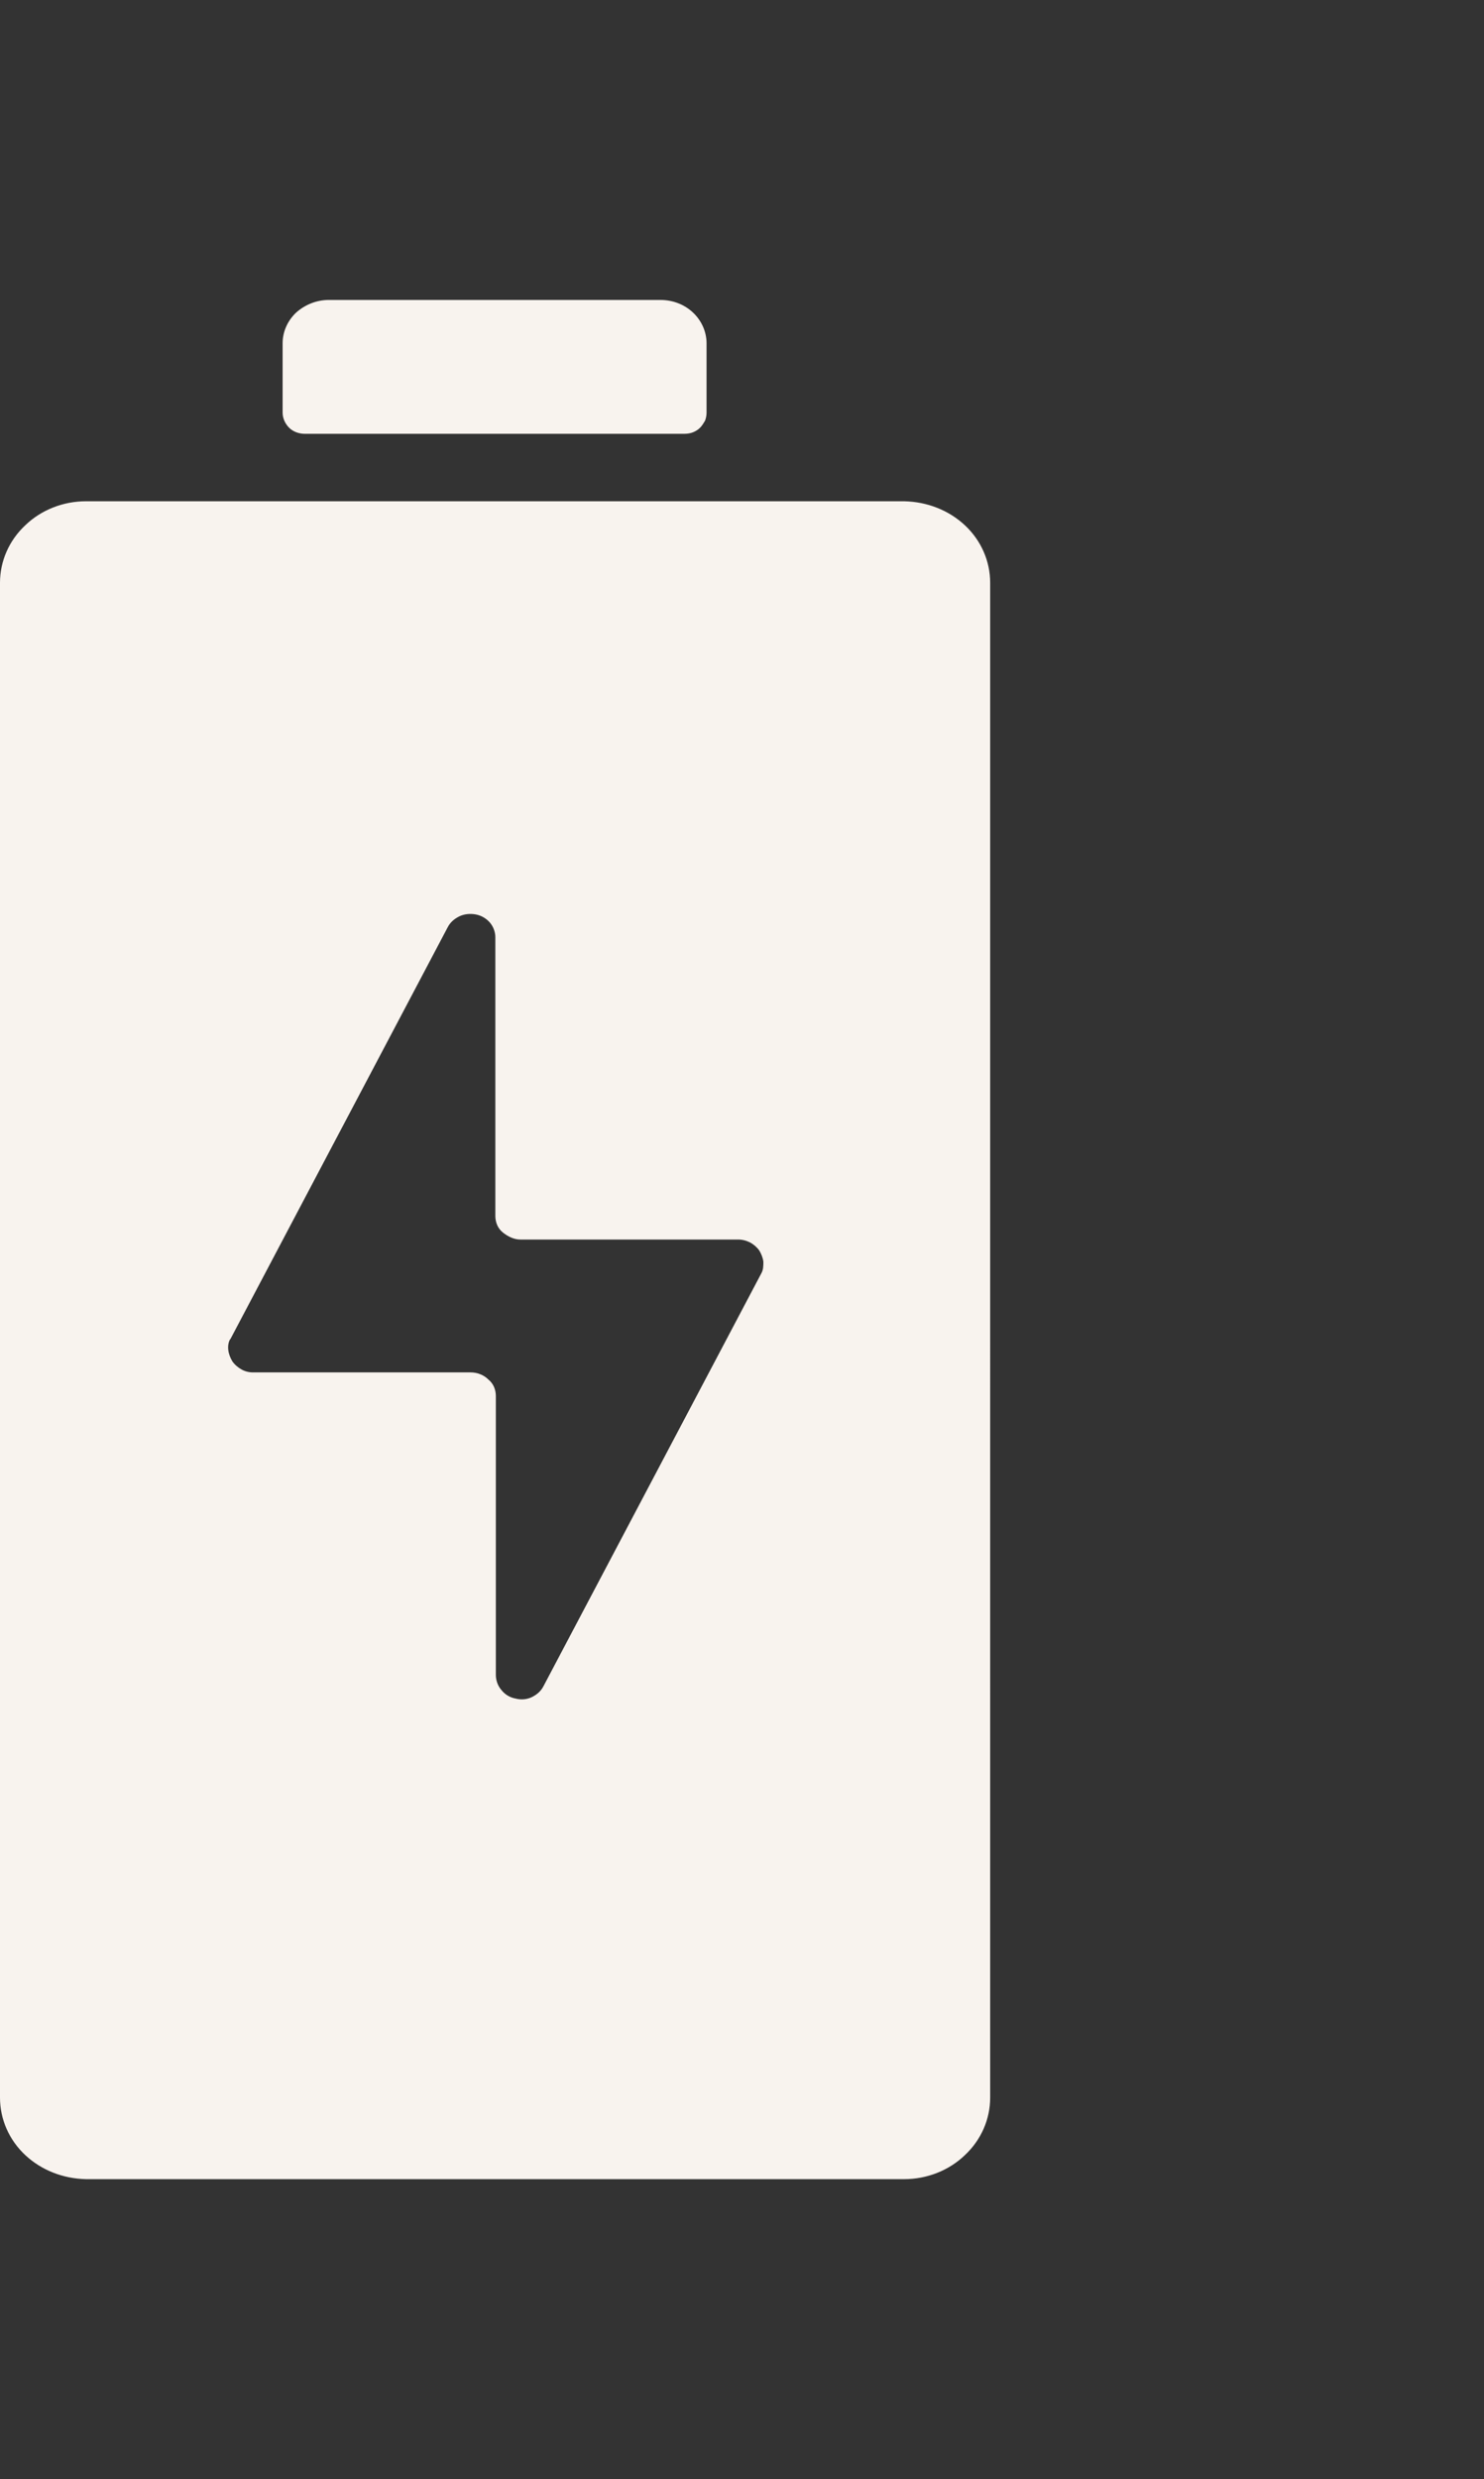 <svg viewBox="0 0 29.51 49.26" xmlns="http://www.w3.org/2000/svg" data-name="Layer 2" id="Layer_2">
  <rect x="0" y="0" width="29.51" height="49.26" fill="#333333" stroke="none"/>
  <defs>
    <style>
      .cls-1 {
        fill: none;
      }

      .cls-1, .cls-2 {
        stroke-width: 0px;
      }

      .cls-2 {
        fill: #f8f3ee;
      }
    </style>
  </defs>
  <g data-name="Layer 1" id="Layer_1-2">
    <g>
      <g>
        <path d="M0,11.58v30.1c0,.43.18.84.5,1.14s.75.47,1.21.48h16.27c.45,0,.89-.17,1.21-.48.32-.3.5-.71.5-1.14V11.58c0-.43-.18-.84-.5-1.14-.32-.3-.75-.47-1.21-.48H1.71c-.45,0-.89.17-1.21.48-.32.3-.5.71-.5,1.14ZM4.57,26.63l4.33-8.2c.05-.1.13-.17.23-.22.1-.05.22-.06.33-.04.11.02.21.08.28.16.07.08.11.19.11.29v5.54c0,.13.05.25.15.33s.22.14.35.14h4.33c.08,0,.16.02.24.06.07.04.13.09.18.16.04.07.07.14.08.22,0,.08,0,.16-.04.23l-4.33,8.2c-.05.1-.13.17-.23.22-.1.05-.22.06-.33.03-.11-.02-.21-.08-.28-.17-.07-.08-.11-.19-.11-.3v-5.54c0-.13-.05-.25-.15-.33-.09-.09-.22-.14-.35-.14h-4.33c-.08,0-.16-.02-.23-.06-.07-.04-.13-.09-.18-.16-.04-.07-.07-.14-.08-.22s0-.16.04-.23Z" class="cls-2"></path>
        <path d="M6.54,5.96c-.24,0-.47.09-.65.25-.17.16-.27.38-.27.61v1.38c0,.11.05.22.13.3s.2.12.31.12h7.55c.06,0,.12-.01.17-.03.05-.02.1-.05.14-.09.04-.04.07-.09.1-.14.02-.05.03-.11.03-.16v-1.38c0-.23-.1-.45-.27-.61-.17-.16-.4-.25-.65-.25h-6.61Z" class="cls-2"></path>
      </g>
      <rect height="49.26" width="29.51" class="cls-1"></rect>
    </g>
  </g>
</svg>